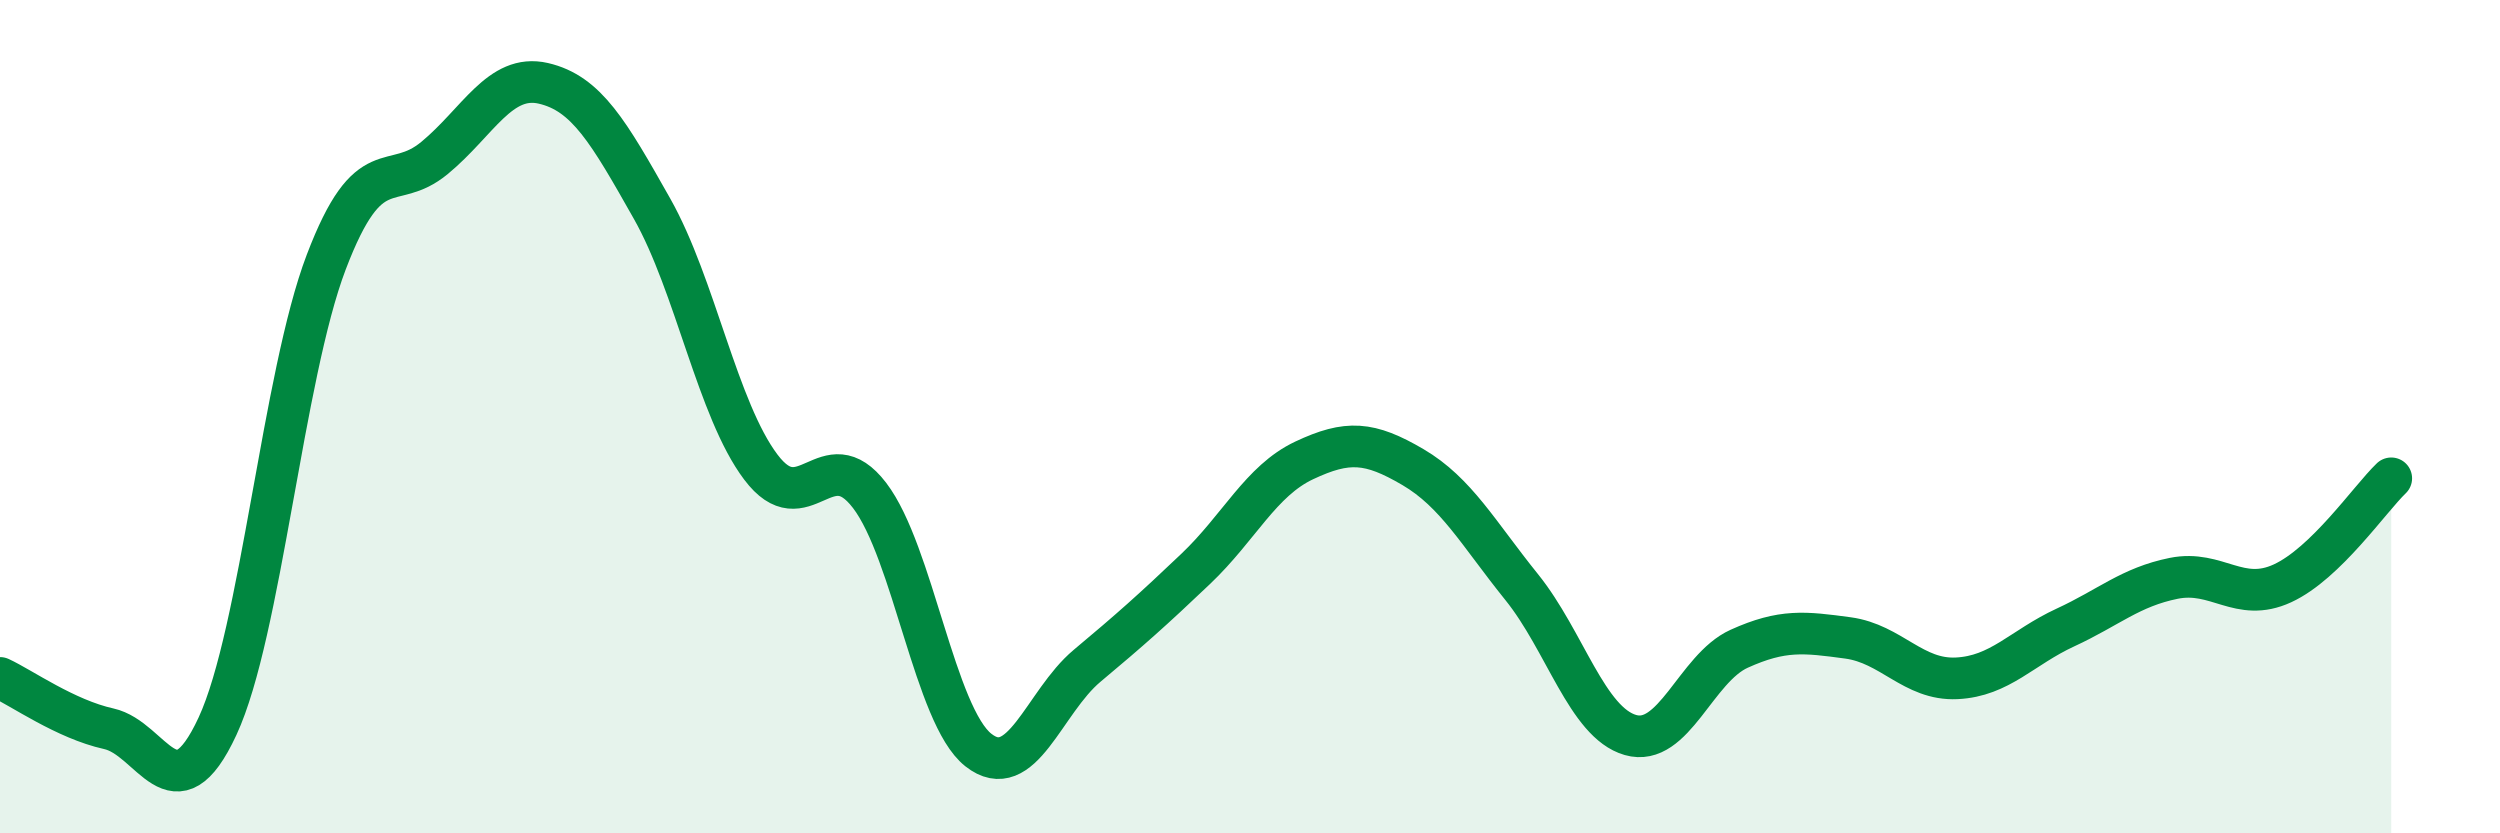
    <svg width="60" height="20" viewBox="0 0 60 20" xmlns="http://www.w3.org/2000/svg">
      <path
        d="M 0,16.27 C 0.52,16.51 1.57,17.26 2.61,17.49 C 3.65,17.72 4.18,19.67 5.22,17.43 C 6.26,15.19 6.79,9.02 7.83,6.29 C 8.87,3.56 9.39,4.65 10.43,3.79 C 11.47,2.93 12,1.76 13.04,2 C 14.08,2.24 14.61,3.17 15.65,5.01 C 16.69,6.85 17.22,9.83 18.26,11.21 C 19.3,12.59 19.83,10.53 20.87,11.89 C 21.91,13.25 22.44,17.18 23.48,18 C 24.52,18.82 25.05,16.85 26.09,15.98 C 27.13,15.11 27.66,14.64 28.7,13.65 C 29.74,12.66 30.26,11.54 31.3,11.05 C 32.34,10.56 32.87,10.6 33.91,11.21 C 34.95,11.82 35.48,12.8 36.52,14.09 C 37.56,15.38 38.09,17.34 39.13,17.64 C 40.17,17.94 40.7,16.04 41.74,15.57 C 42.78,15.1 43.31,15.17 44.35,15.31 C 45.39,15.45 45.92,16.33 46.96,16.28 C 48,16.23 48.53,15.54 49.57,15.06 C 50.61,14.58 51.13,14.09 52.17,13.88 C 53.21,13.67 53.74,14.48 54.78,14 C 55.82,13.52 56.87,11.98 57.39,11.48L57.39 20L0 20Z"
        fill="#008740"
        opacity="0.1"
        stroke-linecap="round"
        stroke-linejoin="round"
      />
      <path
        d="M 0,16.27 C 0.52,16.51 1.57,17.26 2.61,17.49 C 3.65,17.72 4.18,19.67 5.22,17.43 C 6.26,15.19 6.79,9.02 7.83,6.29 C 8.87,3.56 9.39,4.65 10.43,3.79 C 11.47,2.93 12,1.76 13.04,2 C 14.08,2.24 14.61,3.17 15.65,5.01 C 16.69,6.85 17.22,9.83 18.26,11.21 C 19.3,12.59 19.83,10.53 20.87,11.89 C 21.91,13.25 22.44,17.18 23.48,18 C 24.52,18.82 25.05,16.85 26.09,15.98 C 27.13,15.11 27.66,14.64 28.7,13.65 C 29.74,12.66 30.26,11.54 31.3,11.05 C 32.34,10.56 32.87,10.6 33.91,11.21 C 34.95,11.82 35.48,12.8 36.52,14.09 C 37.56,15.38 38.09,17.34 39.13,17.64 C 40.17,17.94 40.7,16.04 41.74,15.57 C 42.78,15.1 43.31,15.17 44.35,15.31 C 45.39,15.45 45.92,16.33 46.96,16.28 C 48,16.23 48.53,15.54 49.57,15.06 C 50.61,14.58 51.13,14.09 52.17,13.88 C 53.21,13.67 53.74,14.48 54.78,14 C 55.82,13.52 56.87,11.98 57.39,11.48"
        stroke="#008740"
        stroke-width="1"
        fill="none"
        stroke-linecap="round"
        stroke-linejoin="round"
      />
    </svg>
  